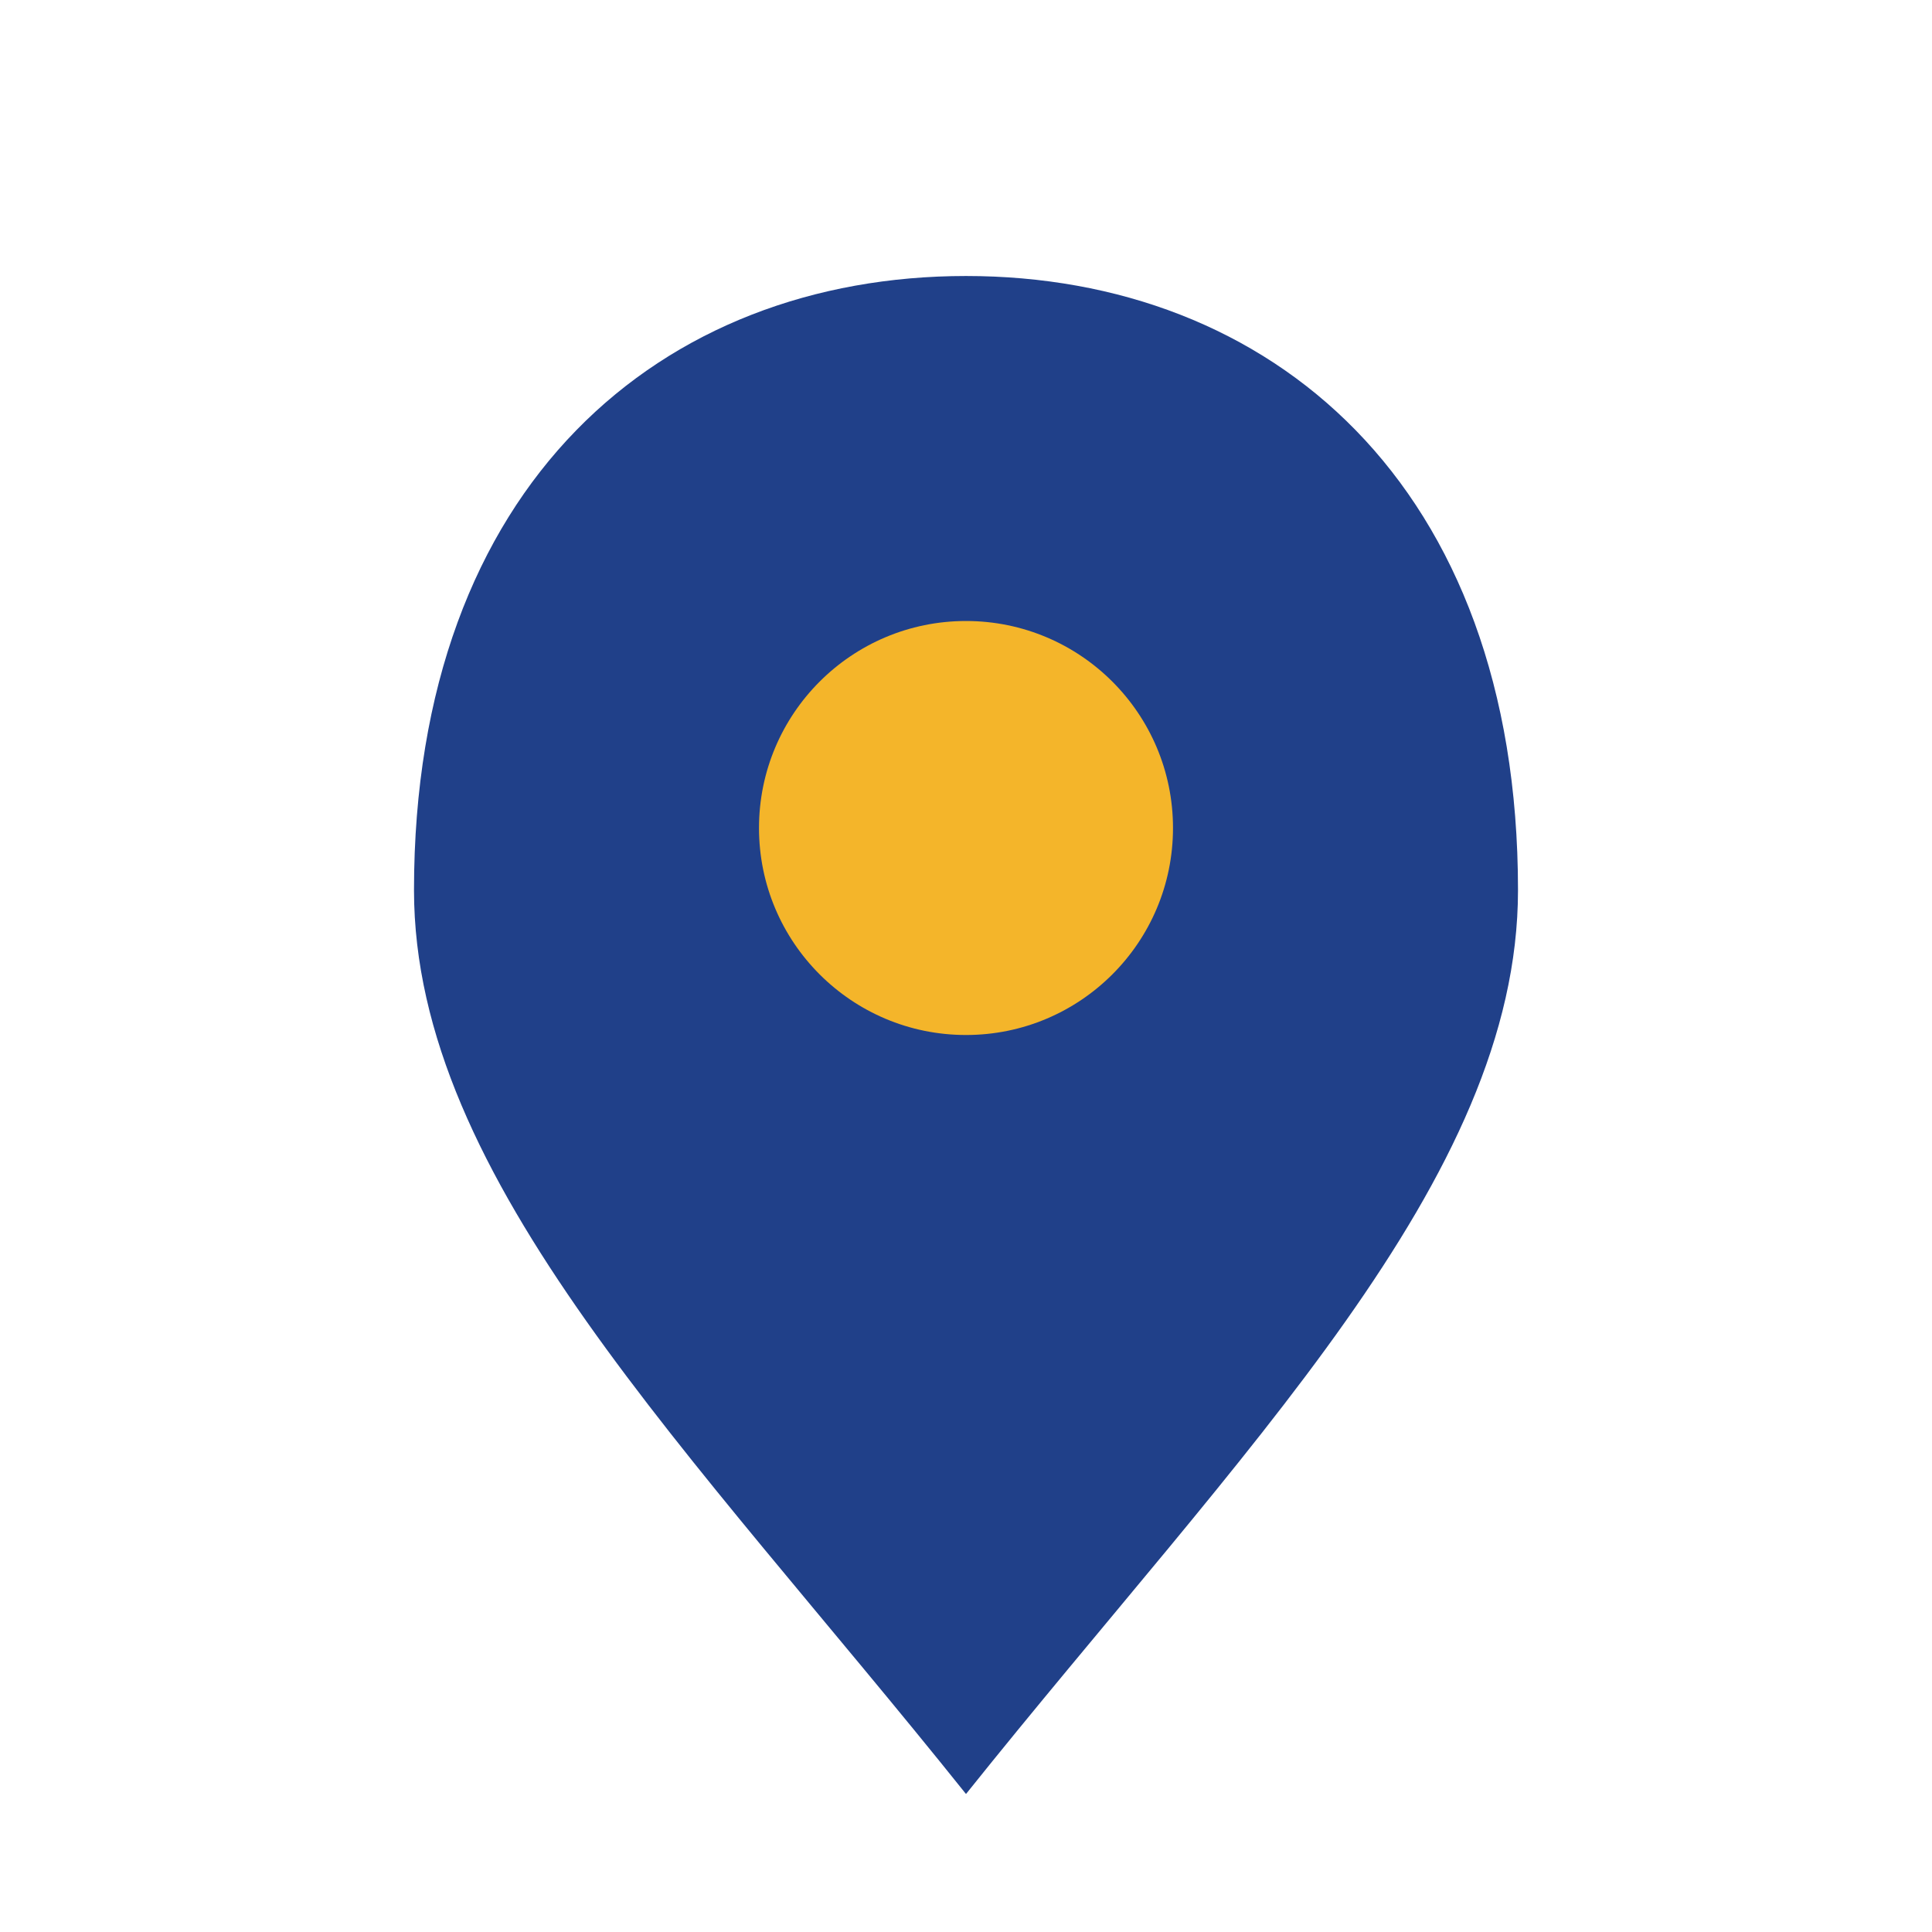<?xml version="1.0" encoding="UTF-8"?>
<svg xmlns="http://www.w3.org/2000/svg" width="28" height="28" viewBox="0 0 28 28"><path d="M14 26c-4-5-8-8.9-8-13.1C6 7 9.6 4 14 4s8 3 8 8.9C22 17.1 18 21 14 26z" fill="#204089"/><circle cx="14" cy="12" r="3" fill="#F4B52A"/></svg>